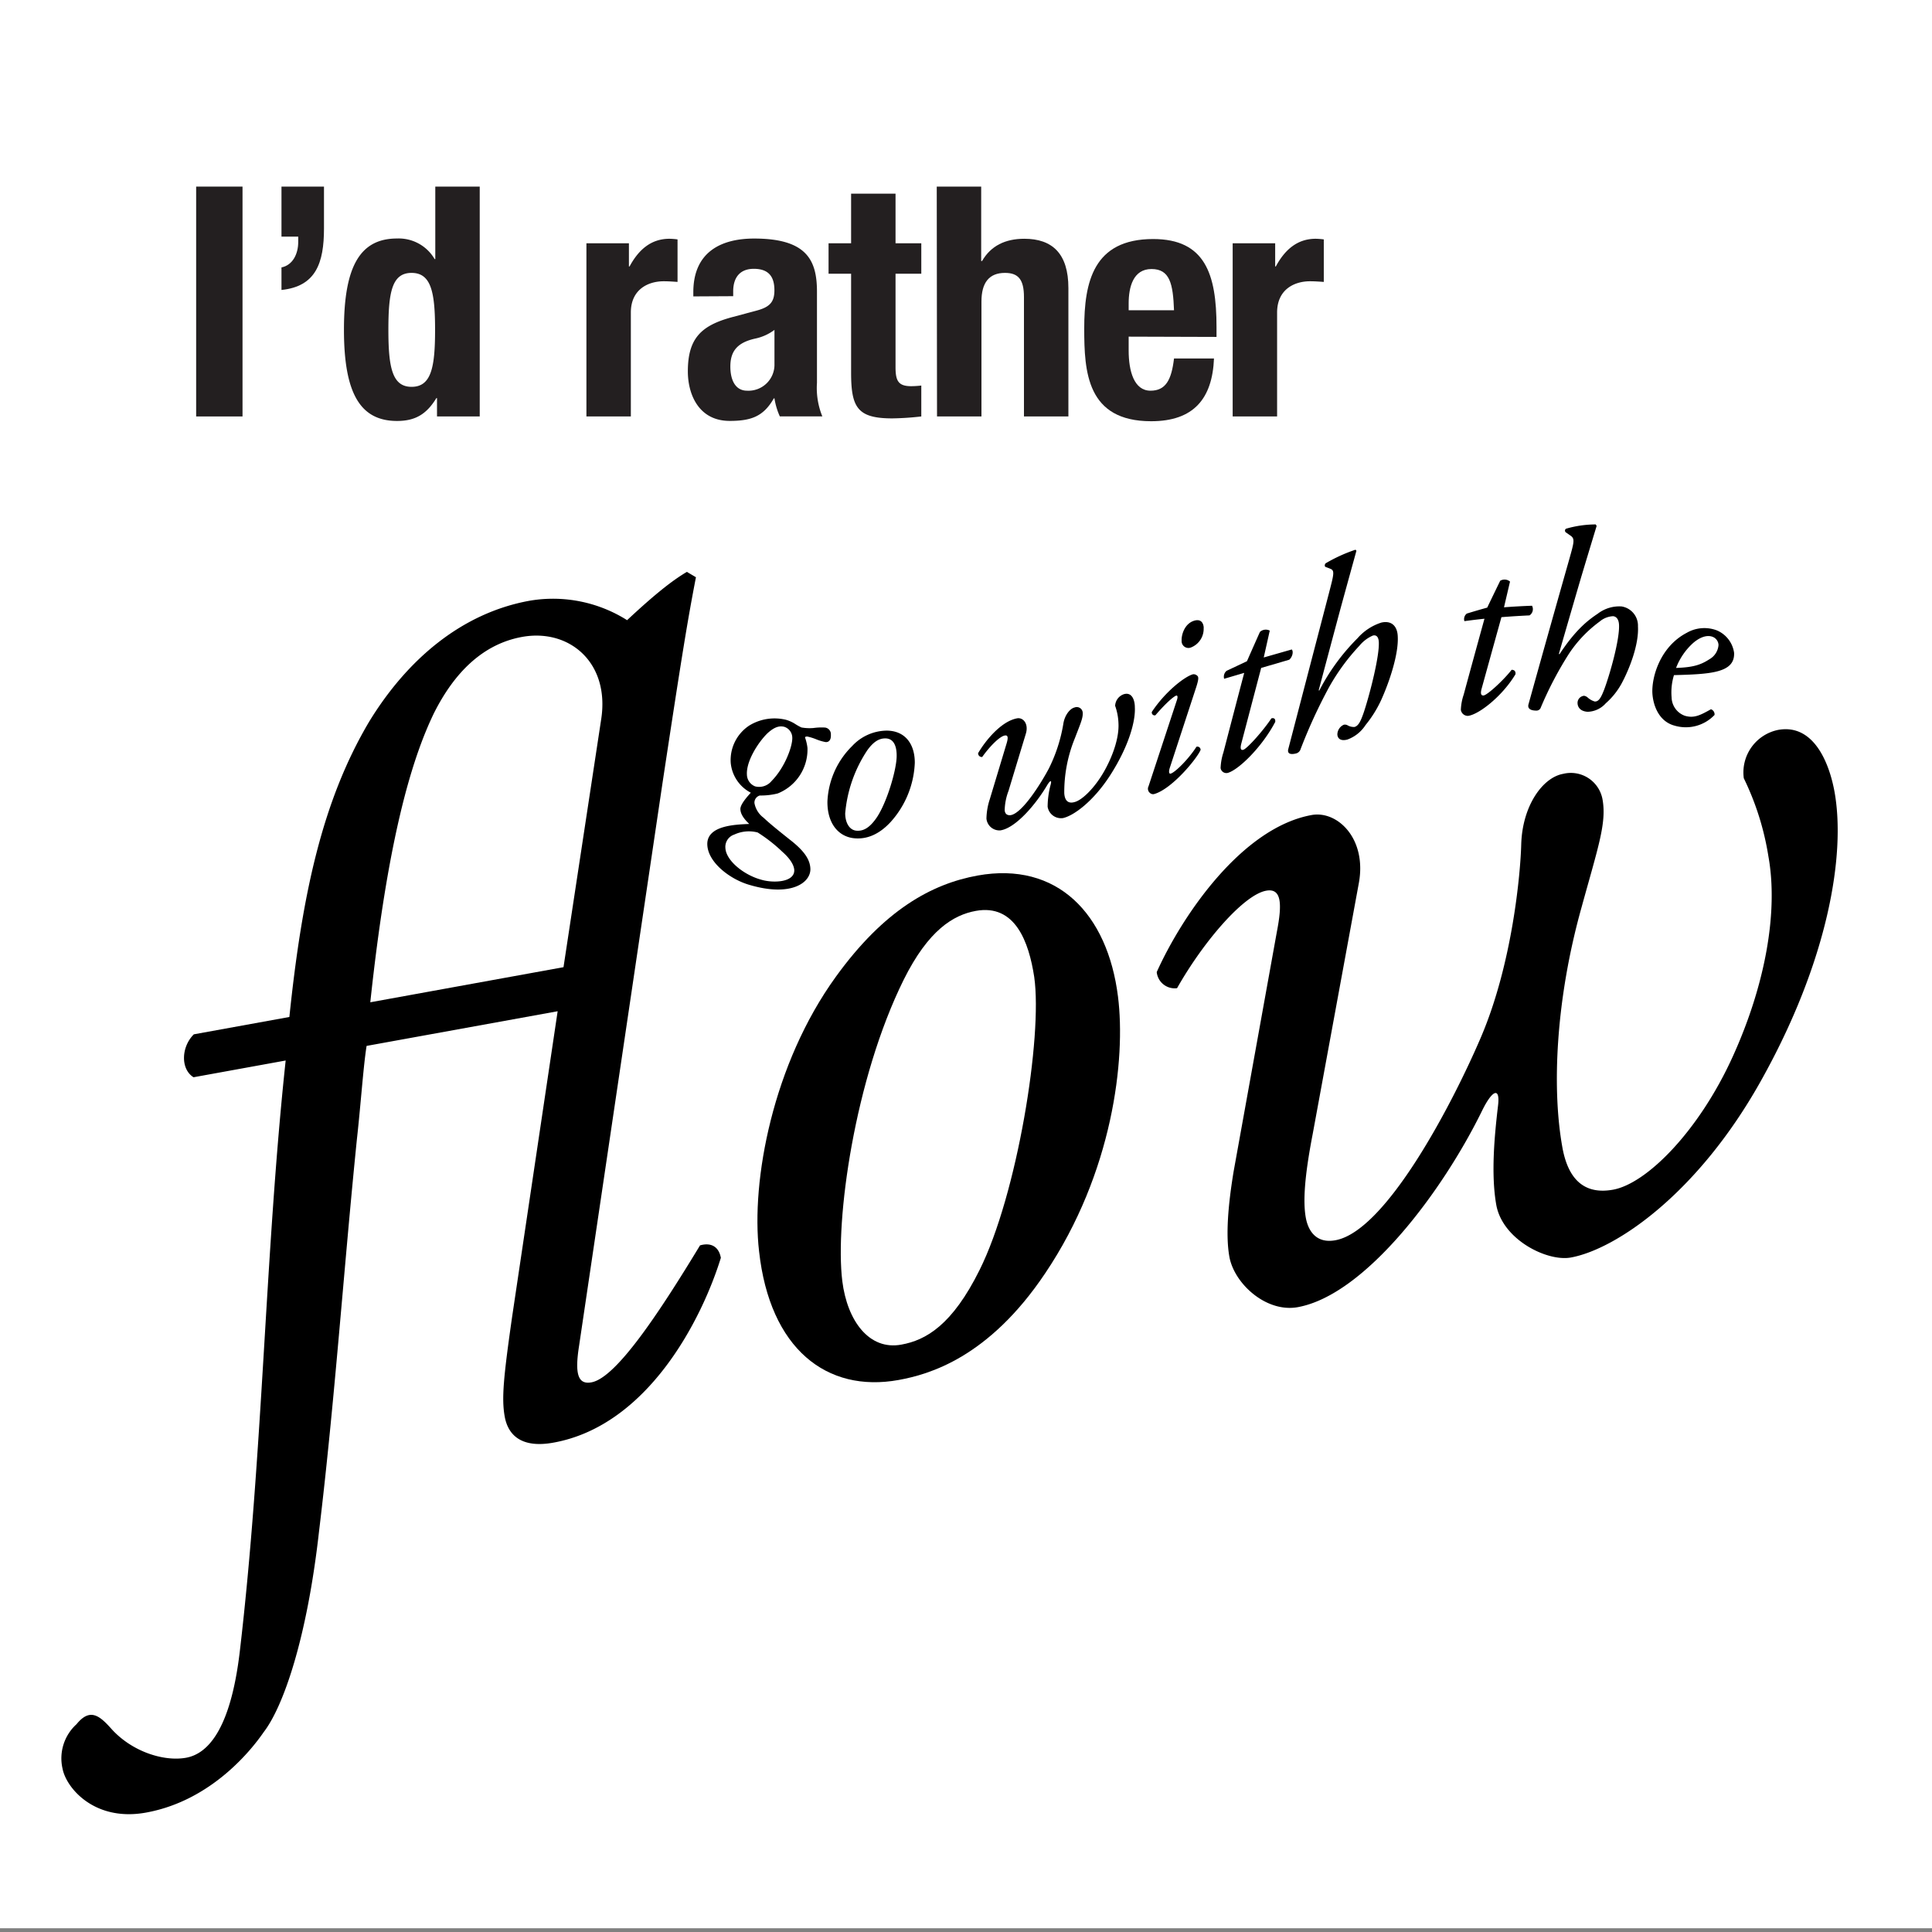 <svg id="Layer_1" data-name="Layer 1" xmlns="http://www.w3.org/2000/svg" viewBox="0 0 360 360"><rect x="0" y="0" width="360" height="360" fill="#808080" stroke="none"/><defs><style>.cls-1{fill:#fff;}.cls-2{fill:#231f20;}</style></defs><title>autobio2</title><rect class="cls-1" y="-0.7" width="360" height="360"/><path class="cls-2" d="M36.55,77.6V34.77h8.64V77.6Z"/><path class="cls-2" d="M60.37,42.57c0,6.42-1.5,10.8-7.92,11.46v-4.2c2.1-.42,3.12-2.52,3.12-4.74v-1H52.45V34.77h7.92Z"/><path class="cls-2" d="M81.43,74.18h-.12c-1.86,3.06-4,4.26-7.32,4.26-6.78,0-9.9-5-9.9-17s3.12-17,9.9-17a7.75,7.75,0,0,1,7,3.84h.12V34.77h8.28V77.6H81.43Zm-4.74-2.1c3.66,0,4.38-3.6,4.38-10.61s-.72-10.62-4.38-10.62-4.32,3.6-4.32,10.62S73.09,72.08,76.69,72.08Z"/><path class="cls-2" d="M109.27,45.33h7.92v4.32h.12c1.68-3.12,4-5.16,7.44-5.16a12.63,12.63,0,0,1,1.5.12v7.92c-.9-.06-1.68-.12-2.58-.12-2.88,0-6.12,1.5-6.12,5.82V77.6h-8.28Z"/><path class="cls-2" d="M129.19,55.23v-.78c0-7.44,5.1-10,11.34-10,9.84,0,11.7,4.08,11.7,9.9v17a14,14,0,0,0,1,6.24h-7.92a12.83,12.83,0,0,1-1-3.36h-.12c-1.92,3.36-4.2,4.2-8.22,4.2-5.76,0-7.8-4.92-7.8-9.23,0-6.13,2.46-8.52,8.16-10.08L141,57.87c2.46-.66,3.3-1.62,3.3-3.78,0-2.46-1-4-3.84-4-2.58,0-3.84,1.62-3.84,4.2v.9Zm15.12,6.24a9.06,9.06,0,0,1-3.54,1.61c-3.36.73-4.68,2.34-4.68,5.22,0,2.46.9,4.5,3.12,4.5a4.85,4.85,0,0,0,5.1-5Z"/><path class="cls-2" d="M158.59,36.09h8.28v9.24h4.8V51h-4.8V68.42c0,2.58.54,3.54,2.94,3.54a17.11,17.11,0,0,0,1.86-.12V77.6a53.21,53.21,0,0,1-5.4.36c-6.48,0-7.68-2-7.68-8.52V51h-4.2V45.33h4.2Z"/><path class="cls-2" d="M174.55,34.77h8.28V48.63H183c1.62-2.82,4.32-4.14,7.86-4.14,5.22,0,8.22,2.76,8.22,9.18V77.6h-8.28V55.35c0-3.3-1.08-4.5-3.54-4.5-2.94,0-4.38,1.8-4.38,5.34V77.6h-8.28Z"/><path class="cls-2" d="M210.31,62.73v2.58c0,3.84,1,7.49,4.07,7.49,2.83,0,3.91-2,4.38-6h7.45c-.31,7.49-3.79,11.69-11.71,11.69-12,0-12.47-9.23-12.47-17.27,0-8.64,1.68-16.68,12.84-16.68,9.65,0,11.81,6.48,11.81,16.38v1.86Zm8.45-4.92c-.18-4.92-.77-7.68-4.19-7.68s-4.26,3.36-4.26,6.42v1.26Z"/><path class="cls-2" d="M229.69,45.33h7.92v4.32h.12c1.68-3.12,4-5.16,7.44-5.16a12.63,12.63,0,0,1,1.5.12v7.92c-.9-.06-1.68-.12-2.58-.12-2.88,0-6.12,1.5-6.12,5.82V77.6h-8.28Z"/><path d="M53.92,189.5c2.36-22.71,6.1-40.26,14.88-55.05,7-11.44,17.1-20.19,29.87-22.51a25.86,25.86,0,0,1,18.18,3.62c5.18-4.84,8.39-7.37,11.14-9l1.69,1c-1.56,8.07-2.59,14.32-6.23,38.34L107.89,250.86c-.8,5.13-.21,7.18,2.31,6.72,4.6-.83,12.58-12.88,20.24-25.52,2.05-.59,3.5.23,3.88,2.32-3.54,11.46-13.58,31.24-31.17,34.43-6.07,1.11-8.49-1.48-9.1-4.83s-.24-7.31,1.38-18.64l8.48-56.91-35.6,6.46c-.61,3.79-1.07,10.79-1.81,17.42-2.48,24.46-4.12,48.77-7.06,73.1-2.23,19.87-6.63,32.57-10.3,37.34-2.06,3-9.58,12.77-21.94,15-9.63,1.75-14.9-4.65-15.55-8.21a8.57,8.57,0,0,1,2.61-8.26c2.48-3.05,4.25-1.64,6.42.78,3.8,4.29,9.78,6.23,14,5.47,3.77-.69,8.22-4.74,10-19.78,4.33-36.91,4.7-74.18,8.55-110.14l-17.17,3.12c-2.43-1.51-2.32-5.64.06-8ZM105,180.22l7-46.05c1.73-10.69-5.92-17.09-14.71-15.49C90,120,84.66,125.3,80.85,132.91,76.6,141.69,72.2,156.76,69,186.76Z"/><path d="M208.32,185.69c1.47,11.63-.95,32.83-13.56,51.56-10.55,15.76-21.67,18.86-27.32,19.89-13.4,2.43-24-5.81-26-24C139.92,220,144,198.24,155.75,182c9-12.45,17.84-17.3,26.42-18.86C197,160.48,206.38,170.25,208.32,185.69Zm-39.93-3.13c-9.18,18.54-12.82,44.94-11.44,56.15.92,7.41,5,12.95,11,11.84,4.61-.83,9.5-3.67,14.57-13.89,7-14,11.79-43.46,10.19-54.63-1-6.53-3.55-13.63-10.88-12.3C177.66,170.49,173,173.29,168.39,182.56Z"/><path d="M237.93,173.6c1-5.16.89-8.16-2-7.63-4.19.76-11.69,9.48-16.6,18.16a3.36,3.36,0,0,1-3.79-3c4.78-10.61,15.88-26.9,28.86-29.26,4.82-.87,10.32,4.4,8.8,12.68l-8.6,46.77c-1.56,8.07-1.81,12.66-1.28,15.59.46,2.52,2,4.84,5.52,4.19,9.43-1.71,21.78-25.37,27.1-37.8,5.92-13.84,7.39-30.76,7.52-36,.22-7.18,4-12.42,7.79-13.1a6,6,0,0,1,7.35,4.72c.8,4.4-.78,8.8-3.91,20.18-4.72,16.86-5.6,33.46-3.55,44.77,1.15,6.28,4.4,8.72,9.43,7.81,6.28-1.14,16-10.91,22.31-24.82,6-13.21,8.53-26.86,6.63-37.33a51.62,51.62,0,0,0-4.58-14.52,8.09,8.09,0,0,1,6.38-9c6.7-1.22,9.57,6.27,10.52,11.5,2.13,11.73-1.19,31.58-13.77,54-11.77,21-27,31.29-35.36,32.81-4.4.8-12.71-3.31-13.89-9.8-1-5.66-.36-12.7.32-18.45.44-3.54-1-3.06-2.89.74-7.41,15.19-21.86,34.47-34.42,36.76-5.87,1.06-11.82-4.35-12.74-9.37-.72-4-.24-9.69.79-15.93Z"/><path d="M148.15,134.89a10.26,10.26,0,0,0,1.18.66,8.5,8.5,0,0,0,2.28.1,10.6,10.6,0,0,1,2.14-.08,1.25,1.25,0,0,1,1.07,1.33c.06,1.11-.49,1.43-1,1.37a8.64,8.64,0,0,1-1.6-.46,10.44,10.44,0,0,0-1.79-.57c-.24,0-.47.06-.41.22a8.93,8.93,0,0,1,.44,1.9,8.81,8.81,0,0,1-5.55,8.49,12.92,12.92,0,0,1-3.33.38,1.38,1.38,0,0,0-1,1.41,4.37,4.37,0,0,0,1.71,2.74c1.14,1.09,3.07,2.63,4.85,4.05,2.88,2.22,3.77,3.82,3.86,5.38.15,2.64-3.56,5.39-11.37,3.07-3.5-1-7.65-4.09-7.83-7.41-.21-3.69,5.27-3.82,7.81-3.94-1.29-1.22-1.62-2.06-1.65-2.74-.05-.88,1.32-2.4,1.94-3.08a7,7,0,0,1-3.74-5.56,7.71,7.71,0,0,1,3.43-6.94,9,9,0,0,1,6.93-1.07A6.48,6.48,0,0,1,148.15,134.89ZM148,162.11c-.05-.83-.64-2-2.23-3.4a28.85,28.85,0,0,0-4.59-3.59,6.47,6.47,0,0,0-4.36.39,2.41,2.41,0,0,0-1.65,2.53c.13,2.32,3.42,5,6.68,5.88C144,164.57,148.08,164.47,148,162.11Zm-5-25.47c-1.75,1.71-4,5.25-3.82,7.74a2.4,2.4,0,0,0,1.53,2.15,3,3,0,0,0,3.06-1c2.51-2.54,3.94-6.56,3.86-8.11a2.15,2.15,0,0,0-1.53-2C145.28,135.24,144.39,135.37,143,136.64Z"/><path d="M170.46,142.12a17.5,17.5,0,0,1-4.46,11c-2.8,3.07-5.38,3.18-6.67,3.09-3.07-.22-5.21-2.77-5.15-6.9A15.44,15.44,0,0,1,158.8,139a8.91,8.91,0,0,1,6.44-2.86C168.64,136.17,170.46,138.6,170.46,142.12Zm-8.85-2.32a25.11,25.11,0,0,0-4.12,11.75c0,1.68.75,3.15,2.14,3.24,1.05.07,2.23-.3,3.65-2.33,1.95-2.78,3.84-9.15,3.8-11.7,0-1.49-.42-3.16-2.1-3.17C164,137.58,162.9,138,161.61,139.8Z"/><path d="M187.49,138.78c.37-1.16.43-1.85-.25-1.73-1,.16-2.87,2.1-4.22,4a.68.68,0,0,1-.76-.71c1.36-2.34,4.3-5.95,7.27-6.49,1.1-.2,2.19,1,1.62,2.87q-1.62,5.33-3.22,10.63a10.85,10.85,0,0,0-.72,3.54c0,.57.3,1.1,1.12,1,2.15-.36,5.58-5.81,7.11-8.69a29.32,29.32,0,0,0,2.69-8.29c.24-1.64,1.24-2.88,2.1-3.08a1.11,1.11,0,0,1,1.52,1c.05,1-.42,2-1.44,4.67a26.55,26.55,0,0,0-2,10.28c.08,1.43.74,2,1.89,1.68,1.44-.34,3.88-2.71,5.69-6,1.72-3.14,2.65-6.32,2.52-8.69a10.78,10.78,0,0,0-.62-3.25,2.39,2.39,0,0,1,1.67-2.18c1.54-.41,2,1.25,2,2.43.15,2.65-1.14,7.3-4.58,12.67-3.22,5-6.91,7.6-8.83,8a2.53,2.53,0,0,1-2.84-2.12,16.31,16.31,0,0,1,.59-4.21c.2-.81-.14-.69-.67.19-2.08,3.53-5.85,8-8.73,8.43a2.43,2.43,0,0,1-2.59-2.2,12.25,12.25,0,0,1,.62-3.6Z"/><path d="M219.28,130.51c.21-.59.18-1-.15-.88s-1.55,1-3.84,3.65a.53.53,0,0,1-.66-.63c2.46-3.72,6.05-6.54,7.63-7a.94.94,0,0,1,.8.24c.3.2.33.63-.17,2.17q-2.47,7.55-4.94,15.09c-.16.52-.18,1.11.2,1,.82-.24,3.27-2.63,4.79-5a.59.59,0,0,1,.77.59c-.65,1.59-5.34,7.29-8.65,8.22a.86.86,0,0,1-.79-.21,1,1,0,0,1-.26-1.23Zm5-13.54a3.72,3.72,0,0,1-2.32,3.66,1.27,1.27,0,0,1-1.78-1.26c-.06-1,.5-3.17,2.37-3.72C223.67,115.33,224.24,115.93,224.3,117Z"/><path d="M235,124.46l-3.72,14.16c-.24,1,0,1.2.4,1.09.72-.22,3.74-3.6,5.22-5.85.48-.14.79.07.72.66-2.46,4.69-6.8,8.9-8.81,9.49a1.09,1.09,0,0,1-1.37-.89,10.57,10.57,0,0,1,.52-2.9q1.93-7.42,3.88-14.84l-3.74,1.1a1.44,1.44,0,0,1,.45-1.48l3.8-1.79q1.2-2.73,2.42-5.46a1.6,1.6,0,0,1,1.83-.24c-.37,1.67-.75,3.35-1.12,5l5.22-1.49c.36.38.13,1.41-.47,1.91Q237.62,123.7,235,124.46Z"/><path d="M252.75,102.63q-1.45,5.25-2.9,10.53-2.07,7.71-4.13,15.46l.1.07a39.29,39.29,0,0,1,7.13-9.76,9.91,9.91,0,0,1,4.44-2.92c2.11-.47,3,.9,3.06,2.56.19,3.28-1.55,8.49-3.11,11.92a21.73,21.73,0,0,1-2.89,4.61,6.8,6.8,0,0,1-3.4,2.71c-1.58.4-1.83-.55-1.85-.92a2,2,0,0,1,1.21-1.85,1,1,0,0,1,.69.11,2.36,2.36,0,0,0,1.28.31c.72-.18,1.16-1,1.78-2.84,1.12-3.39,2.91-10.43,2.76-13-.05-.9-.42-1.35-1.09-1.2a6.66,6.66,0,0,0-2.52,1.9,39.22,39.22,0,0,0-5.72,7.84,97.62,97.62,0,0,0-5.24,11.42,1.19,1.19,0,0,1-.83.81c-.53.14-1.78.35-1.46-.84q3.8-14.58,7.59-29.1c.88-3.4,1.08-4.12.28-4.45l-1-.39a.51.51,0,0,1,.11-.66,29.07,29.07,0,0,1,5.54-2.52Z"/><path d="M279.77,115q-1.86,6.69-3.72,13.43c-.24.94,0,1.2.4,1.16.72-.09,3.74-2.87,5.22-4.78.48,0,.78.24.72.82-2.46,4.11-6.8,7.48-8.81,7.76a1.31,1.31,0,0,1-1.37-1.12,9.78,9.78,0,0,1,.52-2.81q1.93-7.11,3.88-14.17c-1.25.13-2.49.28-3.74.45a1.29,1.29,0,0,1,.45-1.41c1.27-.39,2.53-.76,3.8-1.11q1.2-2.5,2.42-5a1.57,1.57,0,0,1,1.83.15c-.37,1.59-.75,3.19-1.12,4.79,1.74-.13,3.48-.23,5.22-.29a1.38,1.38,0,0,1-.47,1.8C283.25,114.75,281.51,114.86,279.77,115Z"/><path d="M297.51,98q-1.45,4.77-2.9,9.6-2.07,7.07-4.13,14.22l.1.1c3.09-4.71,5.47-6.45,7.13-7.56a6.61,6.61,0,0,1,4.44-1.36,3.62,3.62,0,0,1,3.06,3.71c.19,3.35-1.55,7.9-3.11,10.76a13.57,13.57,0,0,1-2.89,3.58,4.66,4.66,0,0,1-3.39,1.58c-1.59-.11-1.83-1.12-1.86-1.51a1.33,1.33,0,0,1,1.21-1.47,1.3,1.3,0,0,1,.69.34,3.36,3.36,0,0,0,1.28.72c.72.06,1.16-.62,1.78-2.23,1.12-3,2.91-9.42,2.76-12.08-.05-.92-.42-1.5-1.09-1.58a4.15,4.15,0,0,0-2.52,1,23.45,23.45,0,0,0-5.72,6,66.56,66.56,0,0,0-5.24,10,.84.84,0,0,1-.83.59c-.53,0-1.78-.09-1.46-1.2q3.8-13.66,7.59-27c.88-3.14,1.08-3.8.28-4.37l-1-.7c-.11-.25-.12-.44.11-.62a20,20,0,0,1,5.54-.8Z"/><path d="M323.12,121.62c.2,3.77-4.41,4-11.2,4.18a10.94,10.94,0,0,0-.44,4.16,3.72,3.72,0,0,0,2.46,3.41c1.72.51,2.87-.09,4.87-1.21a1,1,0,0,1,.67,1.06,7.38,7.38,0,0,1-7.42,2c-2.88-.75-4-3.64-4.16-6-.17-3,1.41-8.7,6.41-11.31a6.57,6.57,0,0,1,5.62-.44A5.35,5.35,0,0,1,323.12,121.62Zm-7.58-1.85a12,12,0,0,0-3.23,4.69c3.11-.11,4.55-.53,6.23-1.63a3.32,3.32,0,0,0,1.68-2.65,1.71,1.71,0,0,0-1.16-1.54C318.39,118.4,317.17,118.4,315.54,119.77Z"/></svg>